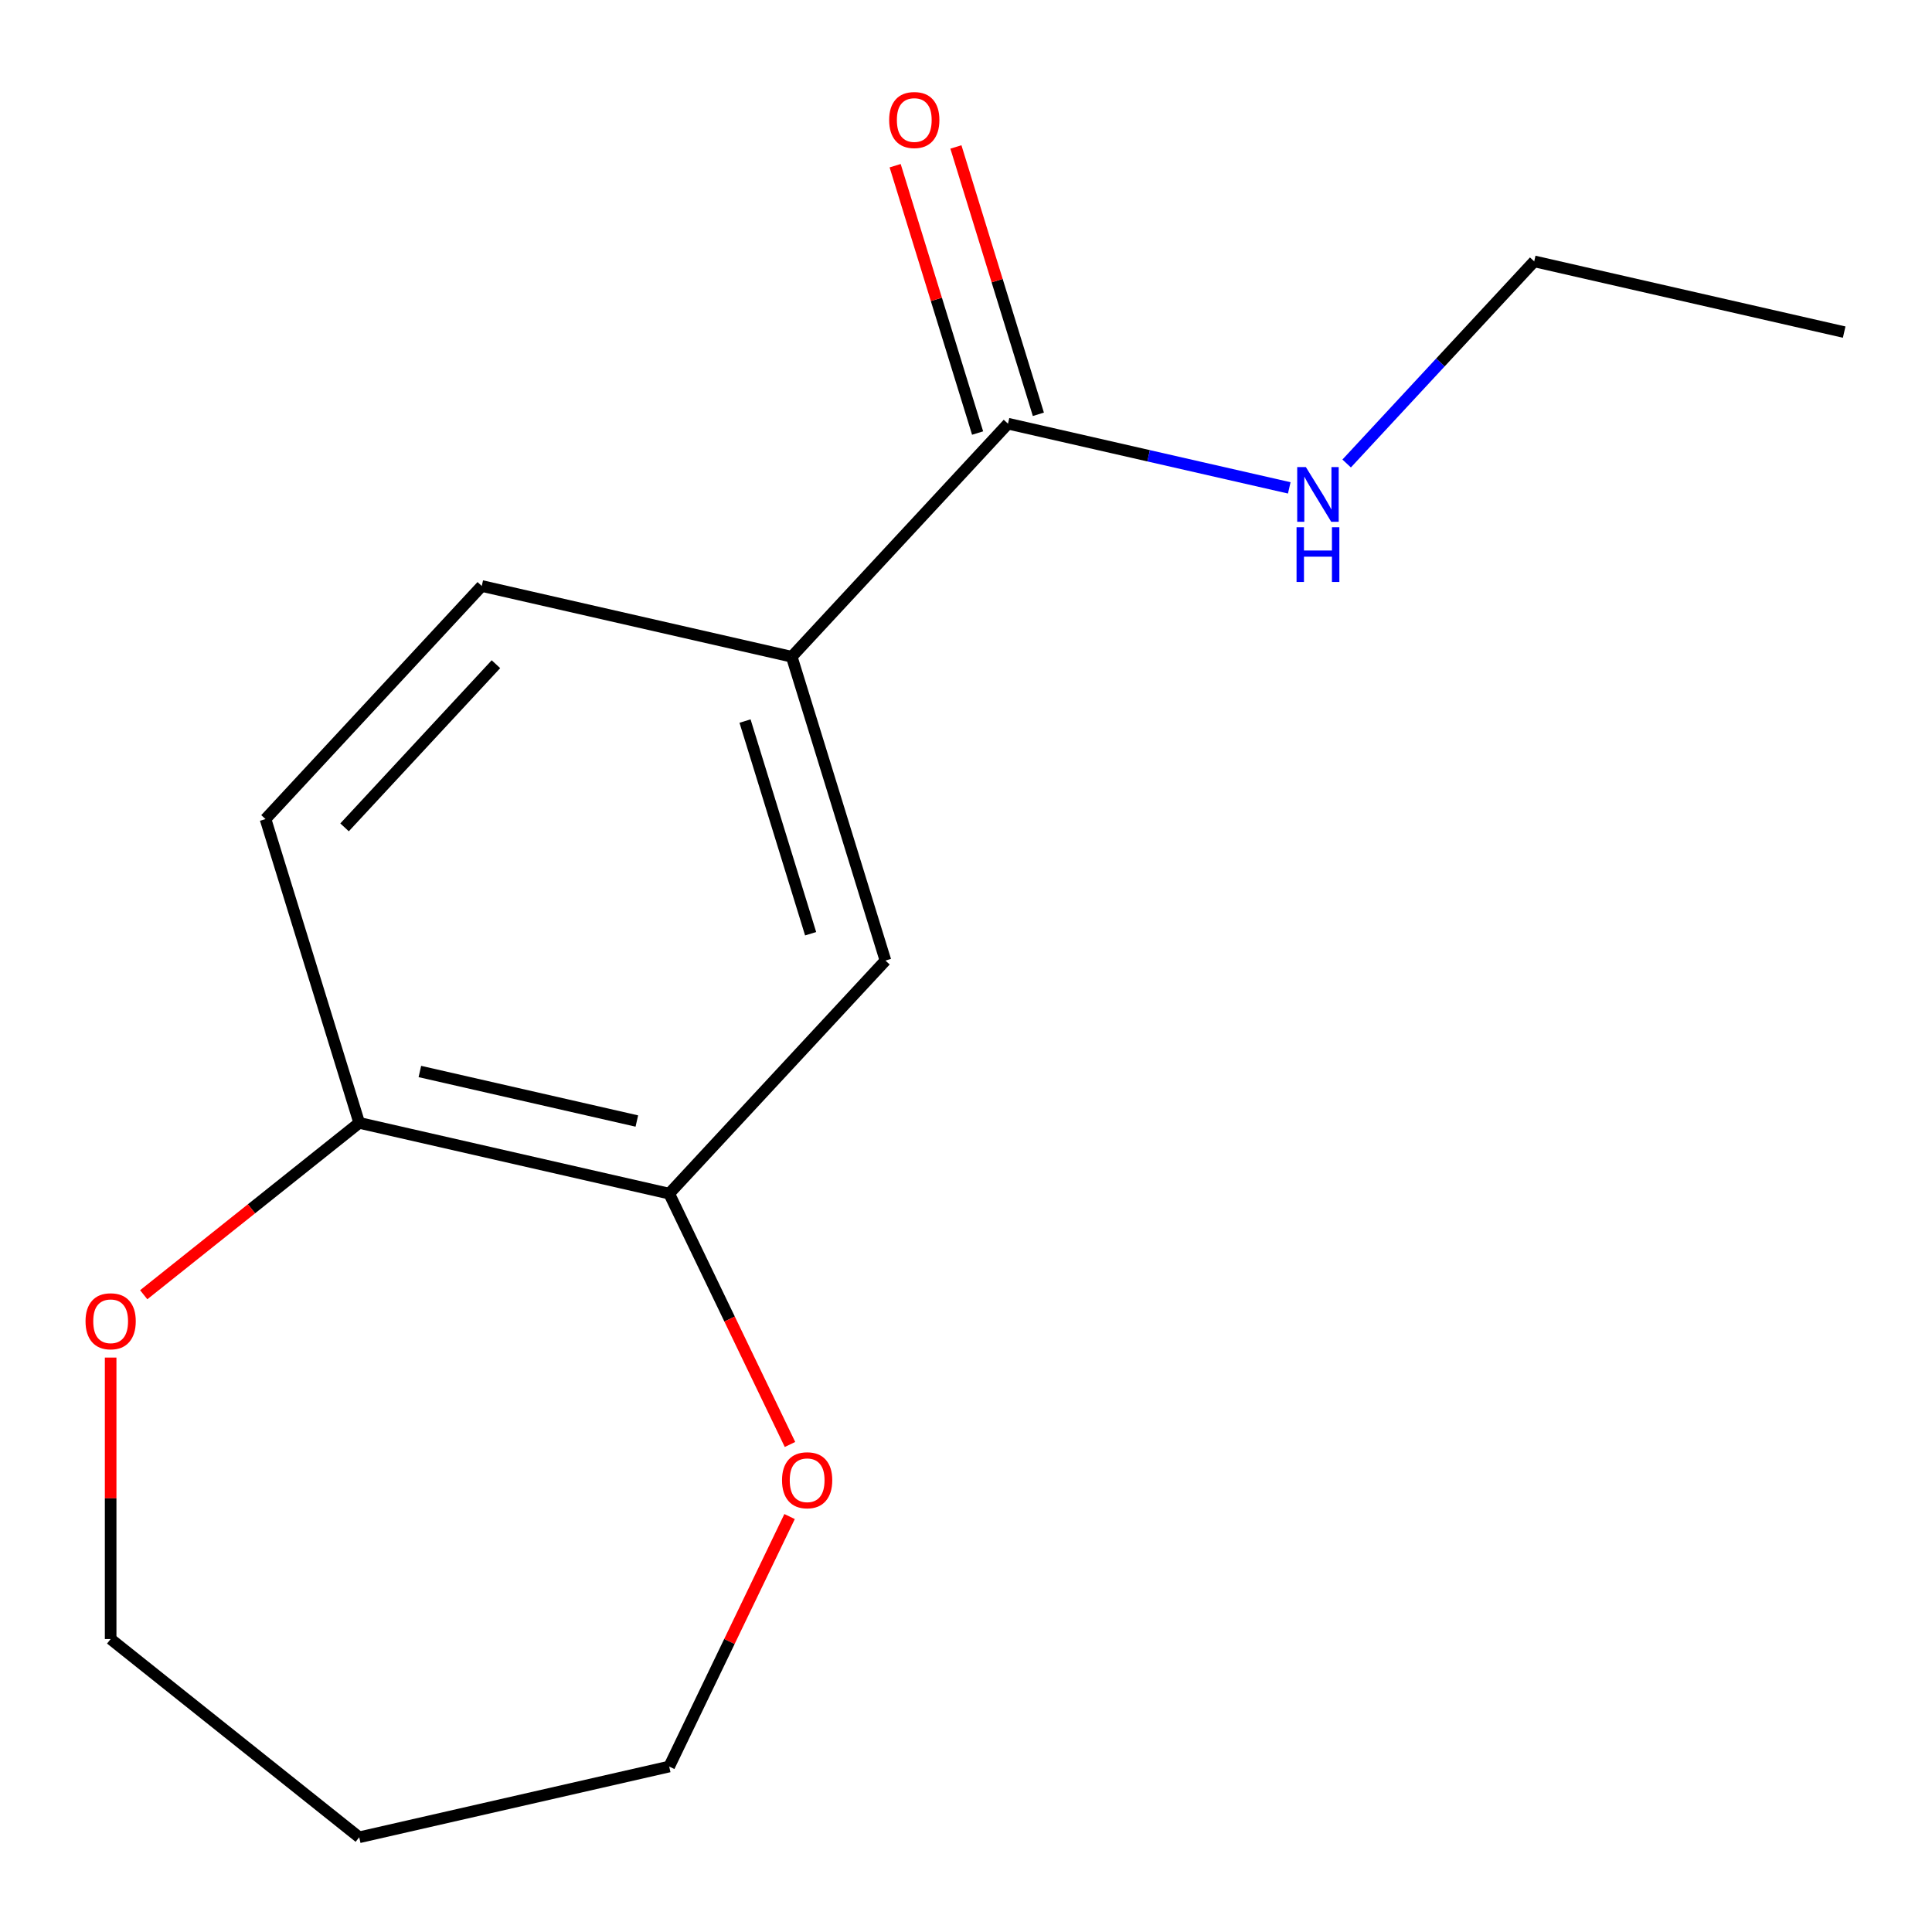 <?xml version='1.0' encoding='iso-8859-1'?>
<svg version='1.1' baseProfile='full'
              xmlns='http://www.w3.org/2000/svg'
                      xmlns:rdkit='http://www.rdkit.org/xml'
                      xmlns:xlink='http://www.w3.org/1999/xlink'
                  xml:space='preserve'
width='1000px' height='1000px' viewBox='0 0 1000 1000'>
<!-- END OF HEADER -->
<rect style='opacity:1.0;fill:#FFFFFF;stroke:none' width='1000' height='1000' x='0' y='0'> </rect>
<path class='bond-0' d='M 521.733,219.295 L 409.8,339.93' style='fill:none;fill-rule:evenodd;stroke:#000000;stroke-width:6px;stroke-linecap:butt;stroke-linejoin:miter;stroke-opacity:1' />
<path class='bond-6' d='M 537.458,214.444 L 516.116,145.254' style='fill:none;fill-rule:evenodd;stroke:#000000;stroke-width:6px;stroke-linecap:butt;stroke-linejoin:miter;stroke-opacity:1' />
<path class='bond-6' d='M 516.116,145.254 L 494.774,76.063' style='fill:none;fill-rule:evenodd;stroke:#FF0000;stroke-width:6px;stroke-linecap:butt;stroke-linejoin:miter;stroke-opacity:1' />
<path class='bond-6' d='M 506.007,224.145 L 484.665,154.955' style='fill:none;fill-rule:evenodd;stroke:#000000;stroke-width:6px;stroke-linecap:butt;stroke-linejoin:miter;stroke-opacity:1' />
<path class='bond-6' d='M 484.665,154.955 L 463.323,85.765' style='fill:none;fill-rule:evenodd;stroke:#FF0000;stroke-width:6px;stroke-linecap:butt;stroke-linejoin:miter;stroke-opacity:1' />
<path class='bond-9' d='M 521.733,219.295 L 594.526,235.909' style='fill:none;fill-rule:evenodd;stroke:#000000;stroke-width:6px;stroke-linecap:butt;stroke-linejoin:miter;stroke-opacity:1' />
<path class='bond-9' d='M 594.526,235.909 L 667.318,252.523' style='fill:none;fill-rule:evenodd;stroke:#0000FF;stroke-width:6px;stroke-linecap:butt;stroke-linejoin:miter;stroke-opacity:1' />
<path class='bond-2' d='M 409.8,339.93 L 458.306,497.184' style='fill:none;fill-rule:evenodd;stroke:#000000;stroke-width:6px;stroke-linecap:butt;stroke-linejoin:miter;stroke-opacity:1' />
<path class='bond-2' d='M 385.625,373.219 L 419.579,483.297' style='fill:none;fill-rule:evenodd;stroke:#000000;stroke-width:6px;stroke-linecap:butt;stroke-linejoin:miter;stroke-opacity:1' />
<path class='bond-7' d='M 409.8,339.93 L 249.36,303.31' style='fill:none;fill-rule:evenodd;stroke:#000000;stroke-width:6px;stroke-linecap:butt;stroke-linejoin:miter;stroke-opacity:1' />
<path class='bond-1' d='M 346.373,617.82 L 458.306,497.184' style='fill:none;fill-rule:evenodd;stroke:#000000;stroke-width:6px;stroke-linecap:butt;stroke-linejoin:miter;stroke-opacity:1' />
<path class='bond-4' d='M 346.373,617.82 L 377.636,682.737' style='fill:none;fill-rule:evenodd;stroke:#000000;stroke-width:6px;stroke-linecap:butt;stroke-linejoin:miter;stroke-opacity:1' />
<path class='bond-4' d='M 377.636,682.737 L 408.898,747.654' style='fill:none;fill-rule:evenodd;stroke:#FF0000;stroke-width:6px;stroke-linecap:butt;stroke-linejoin:miter;stroke-opacity:1' />
<path class='bond-15' d='M 346.373,617.82 L 185.933,581.2' style='fill:none;fill-rule:evenodd;stroke:#000000;stroke-width:6px;stroke-linecap:butt;stroke-linejoin:miter;stroke-opacity:1' />
<path class='bond-15' d='M 329.631,580.239 L 217.323,554.605' style='fill:none;fill-rule:evenodd;stroke:#000000;stroke-width:6px;stroke-linecap:butt;stroke-linejoin:miter;stroke-opacity:1' />
<path class='bond-3' d='M 185.933,581.2 L 137.427,423.946' style='fill:none;fill-rule:evenodd;stroke:#000000;stroke-width:6px;stroke-linecap:butt;stroke-linejoin:miter;stroke-opacity:1' />
<path class='bond-5' d='M 185.933,581.2 L 130.159,625.679' style='fill:none;fill-rule:evenodd;stroke:#000000;stroke-width:6px;stroke-linecap:butt;stroke-linejoin:miter;stroke-opacity:1' />
<path class='bond-5' d='M 130.159,625.679 L 74.385,670.157' style='fill:none;fill-rule:evenodd;stroke:#FF0000;stroke-width:6px;stroke-linecap:butt;stroke-linejoin:miter;stroke-opacity:1' />
<path class='bond-11' d='M 408.686,784.962 L 377.53,849.66' style='fill:none;fill-rule:evenodd;stroke:#FF0000;stroke-width:6px;stroke-linecap:butt;stroke-linejoin:miter;stroke-opacity:1' />
<path class='bond-11' d='M 377.53,849.66 L 346.373,914.357' style='fill:none;fill-rule:evenodd;stroke:#000000;stroke-width:6px;stroke-linecap:butt;stroke-linejoin:miter;stroke-opacity:1' />
<path class='bond-12' d='M 57.271,702.679 L 57.271,775.525' style='fill:none;fill-rule:evenodd;stroke:#FF0000;stroke-width:6px;stroke-linecap:butt;stroke-linejoin:miter;stroke-opacity:1' />
<path class='bond-12' d='M 57.271,775.525 L 57.271,848.371' style='fill:none;fill-rule:evenodd;stroke:#000000;stroke-width:6px;stroke-linecap:butt;stroke-linejoin:miter;stroke-opacity:1' />
<path class='bond-8' d='M 249.36,303.31 L 137.427,423.946' style='fill:none;fill-rule:evenodd;stroke:#000000;stroke-width:6px;stroke-linecap:butt;stroke-linejoin:miter;stroke-opacity:1' />
<path class='bond-8' d='M 256.697,343.792 L 178.344,428.237' style='fill:none;fill-rule:evenodd;stroke:#000000;stroke-width:6px;stroke-linecap:butt;stroke-linejoin:miter;stroke-opacity:1' />
<path class='bond-13' d='M 697.027,239.905 L 745.566,187.592' style='fill:none;fill-rule:evenodd;stroke:#0000FF;stroke-width:6px;stroke-linecap:butt;stroke-linejoin:miter;stroke-opacity:1' />
<path class='bond-13' d='M 745.566,187.592 L 794.106,135.279' style='fill:none;fill-rule:evenodd;stroke:#000000;stroke-width:6px;stroke-linecap:butt;stroke-linejoin:miter;stroke-opacity:1' />
<path class='bond-10' d='M 185.933,950.976 L 346.373,914.357' style='fill:none;fill-rule:evenodd;stroke:#000000;stroke-width:6px;stroke-linecap:butt;stroke-linejoin:miter;stroke-opacity:1' />
<path class='bond-16' d='M 185.933,950.976 L 57.271,848.371' style='fill:none;fill-rule:evenodd;stroke:#000000;stroke-width:6px;stroke-linecap:butt;stroke-linejoin:miter;stroke-opacity:1' />
<path class='bond-14' d='M 794.106,135.279 L 954.545,171.898' style='fill:none;fill-rule:evenodd;stroke:#000000;stroke-width:6px;stroke-linecap:butt;stroke-linejoin:miter;stroke-opacity:1' />
<path  class='atom-5' d='M 404.776 766.168
Q 404.776 759.368, 408.136 755.568
Q 411.496 751.768, 417.776 751.768
Q 424.056 751.768, 427.416 755.568
Q 430.776 759.368, 430.776 766.168
Q 430.776 773.048, 427.376 776.968
Q 423.976 780.848, 417.776 780.848
Q 411.536 780.848, 408.136 776.968
Q 404.776 773.088, 404.776 766.168
M 417.776 777.648
Q 422.096 777.648, 424.416 774.768
Q 426.776 771.848, 426.776 766.168
Q 426.776 760.608, 424.416 757.808
Q 422.096 754.968, 417.776 754.968
Q 413.456 754.968, 411.096 757.768
Q 408.776 760.568, 408.776 766.168
Q 408.776 771.888, 411.096 774.768
Q 413.456 777.648, 417.776 777.648
' fill='#FF0000'/>
<path  class='atom-6' d='M 44.271 683.885
Q 44.271 677.085, 47.631 673.285
Q 50.991 669.485, 57.271 669.485
Q 63.551 669.485, 66.911 673.285
Q 70.271 677.085, 70.271 683.885
Q 70.271 690.765, 66.871 694.685
Q 63.471 698.565, 57.271 698.565
Q 51.031 698.565, 47.631 694.685
Q 44.271 690.805, 44.271 683.885
M 57.271 695.365
Q 61.591 695.365, 63.911 692.485
Q 66.271 689.565, 66.271 683.885
Q 66.271 678.325, 63.911 675.525
Q 61.591 672.685, 57.271 672.685
Q 52.951 672.685, 50.591 675.485
Q 48.271 678.285, 48.271 683.885
Q 48.271 689.605, 50.591 692.485
Q 52.951 695.365, 57.271 695.365
' fill='#FF0000'/>
<path  class='atom-7' d='M 460.226 62.12
Q 460.226 55.32, 463.586 51.52
Q 466.946 47.72, 473.226 47.72
Q 479.506 47.72, 482.866 51.52
Q 486.226 55.32, 486.226 62.12
Q 486.226 69, 482.826 72.92
Q 479.426 76.8, 473.226 76.8
Q 466.986 76.8, 463.586 72.92
Q 460.226 69.04, 460.226 62.12
M 473.226 73.6
Q 477.546 73.6, 479.866 70.72
Q 482.226 67.8, 482.226 62.12
Q 482.226 56.56, 479.866 53.76
Q 477.546 50.92, 473.226 50.92
Q 468.906 50.92, 466.546 53.72
Q 464.226 56.52, 464.226 62.12
Q 464.226 67.84, 466.546 70.72
Q 468.906 73.6, 473.226 73.6
' fill='#FF0000'/>
<path  class='atom-10' d='M 675.913 241.754
L 685.193 256.754
Q 686.113 258.234, 687.593 260.914
Q 689.073 263.594, 689.153 263.754
L 689.153 241.754
L 692.913 241.754
L 692.913 270.074
L 689.033 270.074
L 679.073 253.674
Q 677.913 251.754, 676.673 249.554
Q 675.473 247.354, 675.113 246.674
L 675.113 270.074
L 671.433 270.074
L 671.433 241.754
L 675.913 241.754
' fill='#0000FF'/>
<path  class='atom-10' d='M 671.093 272.906
L 674.933 272.906
L 674.933 284.946
L 689.413 284.946
L 689.413 272.906
L 693.253 272.906
L 693.253 301.226
L 689.413 301.226
L 689.413 288.146
L 674.933 288.146
L 674.933 301.226
L 671.093 301.226
L 671.093 272.906
' fill='#0000FF'/>
</svg>
